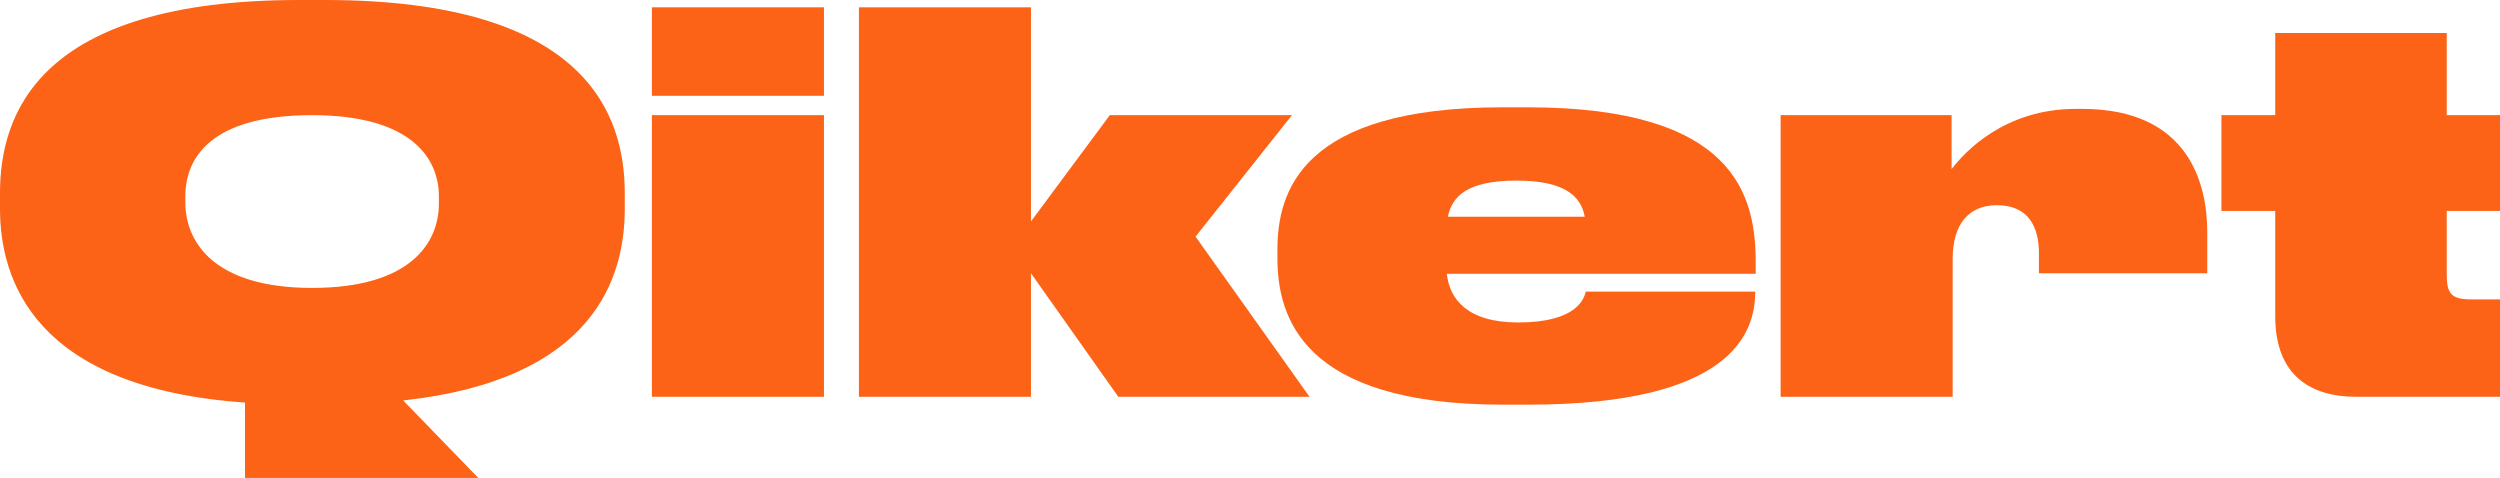 <svg viewBox="0 0 272 52" fill="none" xmlns="http://www.w3.org/2000/svg">
    <path d="M26.657 52H52.039L43.868 43.571C64.73 41.292 67.975 30.129 67.975 22.725V21.016C67.975 12.53 63.861 0 35.349 0H32.568C4.056 0 0 12.53 0 21.016V22.725C0 30.357 3.651 42.204 26.657 43.798V52ZM47.751 22.155C47.751 26.313 44.795 31.325 33.959 31.325C23.122 31.325 20.166 26.199 20.166 22.042V21.358C20.166 17.257 22.832 12.53 33.959 12.53C44.795 12.53 47.751 17.257 47.751 21.358V22.155Z" fill="#FC6316"/>
    <path d="M89.646 0.797H70.928V10.423H89.646V0.797ZM89.646 12.53H70.928V43.172H89.646V12.53Z" fill="#FC6316"/>
    <path d="M112.169 43.172V29.731L121.673 43.172H142.477L130.076 25.744L140.564 12.53H120.746L112.169 24.092V0.797H93.451V43.172H112.169Z" fill="#FC6316"/>
    <path d="M190.965 31.724H172.537C172.363 32.407 171.668 35.084 165.178 35.084C159.557 35.084 157.702 32.464 157.412 29.788H191.023V28.591C191.023 21.358 188.879 11.676 166.221 11.676H163.439C141.592 11.676 138.984 20.846 138.984 27.168V28.079C138.984 34.458 141.65 44.026 163.497 44.026H166.279C188.473 44.026 190.965 36.166 190.965 31.781V31.724ZM157.528 23.579C157.992 21.358 159.614 19.649 165.004 19.649C170.161 19.649 172.016 21.301 172.421 23.579H157.528Z" fill="#FC6316"/>
    <path d="M212.333 12.53H193.731V43.172H212.449V28.193C212.449 24.32 214.246 22.326 217.259 22.326C220.678 22.326 221.837 24.662 221.837 27.566V29.731H240.149V25.231C240.149 20.048 238.179 11.847 226.531 11.847H225.835C218.07 11.847 213.724 16.574 212.333 18.396V12.53Z" fill="#FC6316"/>
    <path d="M272 43.172V32.578H268.929C266.611 32.578 266.205 31.895 266.205 29.788V22.953H272V12.53H266.205V3.588H247.545V12.53H241.692V22.953H247.545V34.401C247.545 40.78 251.312 43.172 256.354 43.172H272Z" fill="#FC6316"/>
</svg>
